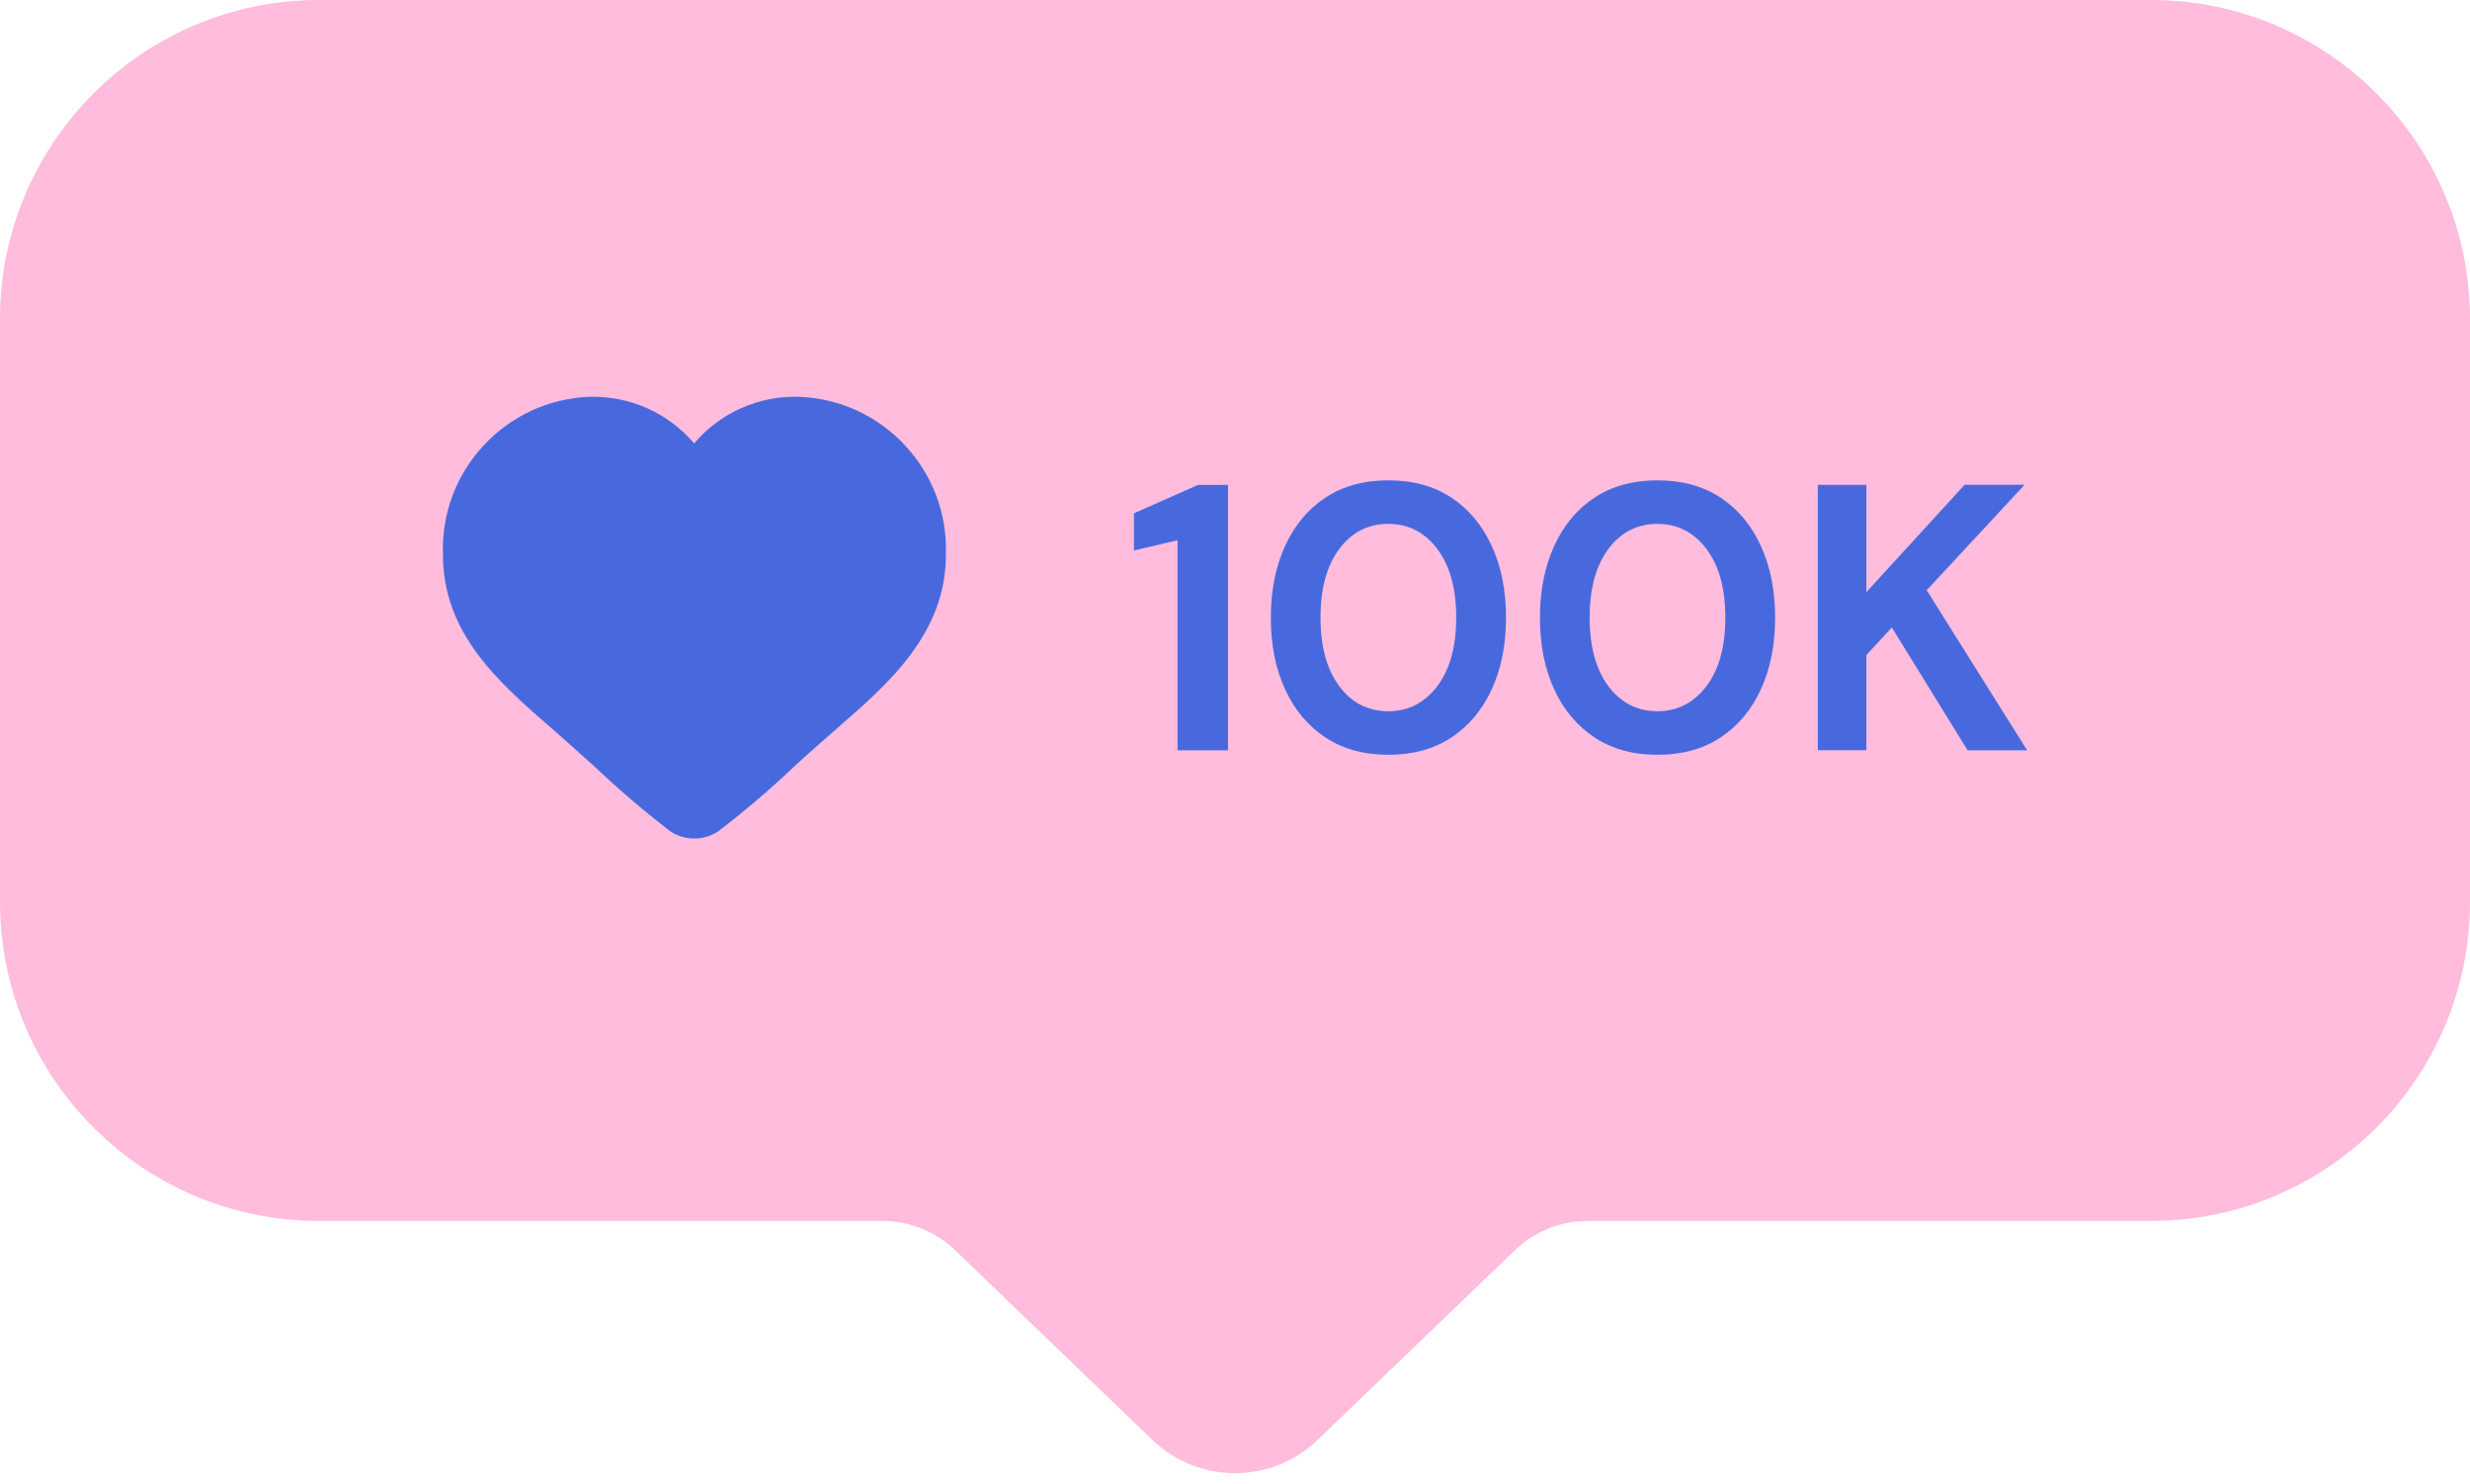 <?xml version="1.0" encoding="UTF-8" standalone="no"?><svg xmlns="http://www.w3.org/2000/svg" xmlns:xlink="http://www.w3.org/1999/xlink" fill="#000000" height="298.6" preserveAspectRatio="xMidYMid meet" version="1" viewBox="0.0 0.0 497.0 298.6" width="497" zoomAndPan="magnify"><g><g id="change1_1"><path d="M497,64.21v117.25c0,35.47-28.75,64.21-64.21,64.21H319.47c-5.47,0-10.72,2.12-14.66,5.9l-39.68,38.15 c-9.28,8.93-23.97,8.93-33.26,0l-39.68-38.15c-3.95-3.79-9.19-5.9-14.66-5.9H64.21C28.75,245.68,0,216.93,0,181.46V64.21 C0,28.75,28.75,0,64.21,0h368.57C468.25,0,497,28.75,497,64.21z" fill="#ffbcdc"/></g><g><g id="change2_1"><path d="M190.33,111.61c0,15.93-11.66,26.05-21.91,34.94c-1.32,1.14-2.63,2.29-3.92,3.45l-4.05,3.62 c-5.06,4.84-10.38,9.42-15.98,13.68c-2.89,1.89-6.64,1.89-9.55,0c-5.38-4.14-10.57-8.59-15.49-13.24l-4.52-4.05 c-1.22-1.1-2.51-2.2-3.73-3.3c-10.84-9.42-22.05-19.19-22.05-35.09c-0.63-16.89,12.57-31.11,29.46-31.78 c8.09-0.22,15.83,3.21,21.08,9.38c5.23-6.17,13.03-9.64,21.12-9.38C177.71,80.49,190.91,94.72,190.33,111.61z" fill="#4869dd"/></g><g><g id="change3_1"><path d="M228.17,103.28v7.48l8.77-2.06v42.27h10.15v-53.4h-6.02L228.17,103.28z M292.03,100.12 c-3.51-2.31-7.73-3.47-12.66-3.47c-4.93,0-9.15,1.16-12.66,3.47c-3.51,2.31-6.22,5.55-8.13,9.73 c-1.91,4.17-2.87,8.97-2.87,14.41c0,5.5,0.96,10.31,2.87,14.45s4.62,7.36,8.13,9.69c3.51,2.31,7.73,3.47,12.66,3.47 c4.93,0,9.15-1.16,12.66-3.47c3.51-2.31,6.22-5.55,8.13-9.69c1.91-4.16,2.87-8.97,2.87-14.45c0-5.44-0.96-10.26-2.87-14.41 C298.23,105.66,295.52,102.43,292.03,100.12z M289.2,138.07c-2.55,3.35-5.83,5.04-9.84,5.04c-4.08,0-7.36-1.68-9.88-5.04 c-2.51-3.35-3.77-7.97-3.77-13.81c0-5.85,1.26-10.45,3.77-13.81s5.8-5.04,9.88-5.04c4.01,0,7.3,1.68,9.84,5.04 s3.81,7.96,3.81,13.81C293.01,130.1,291.74,134.71,289.2,138.07z M346.18,100.12c-3.51-2.31-7.73-3.47-12.66-3.47 s-9.15,1.16-12.66,3.47c-3.51,2.31-6.22,5.55-8.13,9.73c-1.91,4.17-2.87,8.97-2.87,14.41c0,5.5,0.96,10.31,2.87,14.45 s4.62,7.36,8.13,9.69c3.51,2.31,7.73,3.47,12.66,3.47s9.15-1.16,12.66-3.47c3.51-2.31,6.22-5.55,8.13-9.69 c1.91-4.16,2.87-8.97,2.87-14.45c0-5.44-0.96-10.26-2.87-14.41C352.4,105.66,349.69,102.43,346.18,100.12z M343.35,138.07 c-2.54,3.35-5.83,5.04-9.84,5.04c-4.06,0-7.36-1.68-9.88-5.04c-2.51-3.35-3.77-7.97-3.77-13.81c0-5.85,1.26-10.45,3.77-13.81 s5.81-5.04,9.88-5.04c4.02,0,7.3,1.68,9.84,5.04c2.55,3.35,3.81,7.96,3.81,13.81C347.17,130.1,345.9,134.71,343.35,138.07z M387.68,118.76l19.69-21.21h-12.06l-19.77,21.59V97.56h-9.77v53.4h9.77v-19.15l5.12-5.56l15.25,24.72h11.98L387.68,118.76z" fill="#4869dd"/></g></g></g></g></svg>